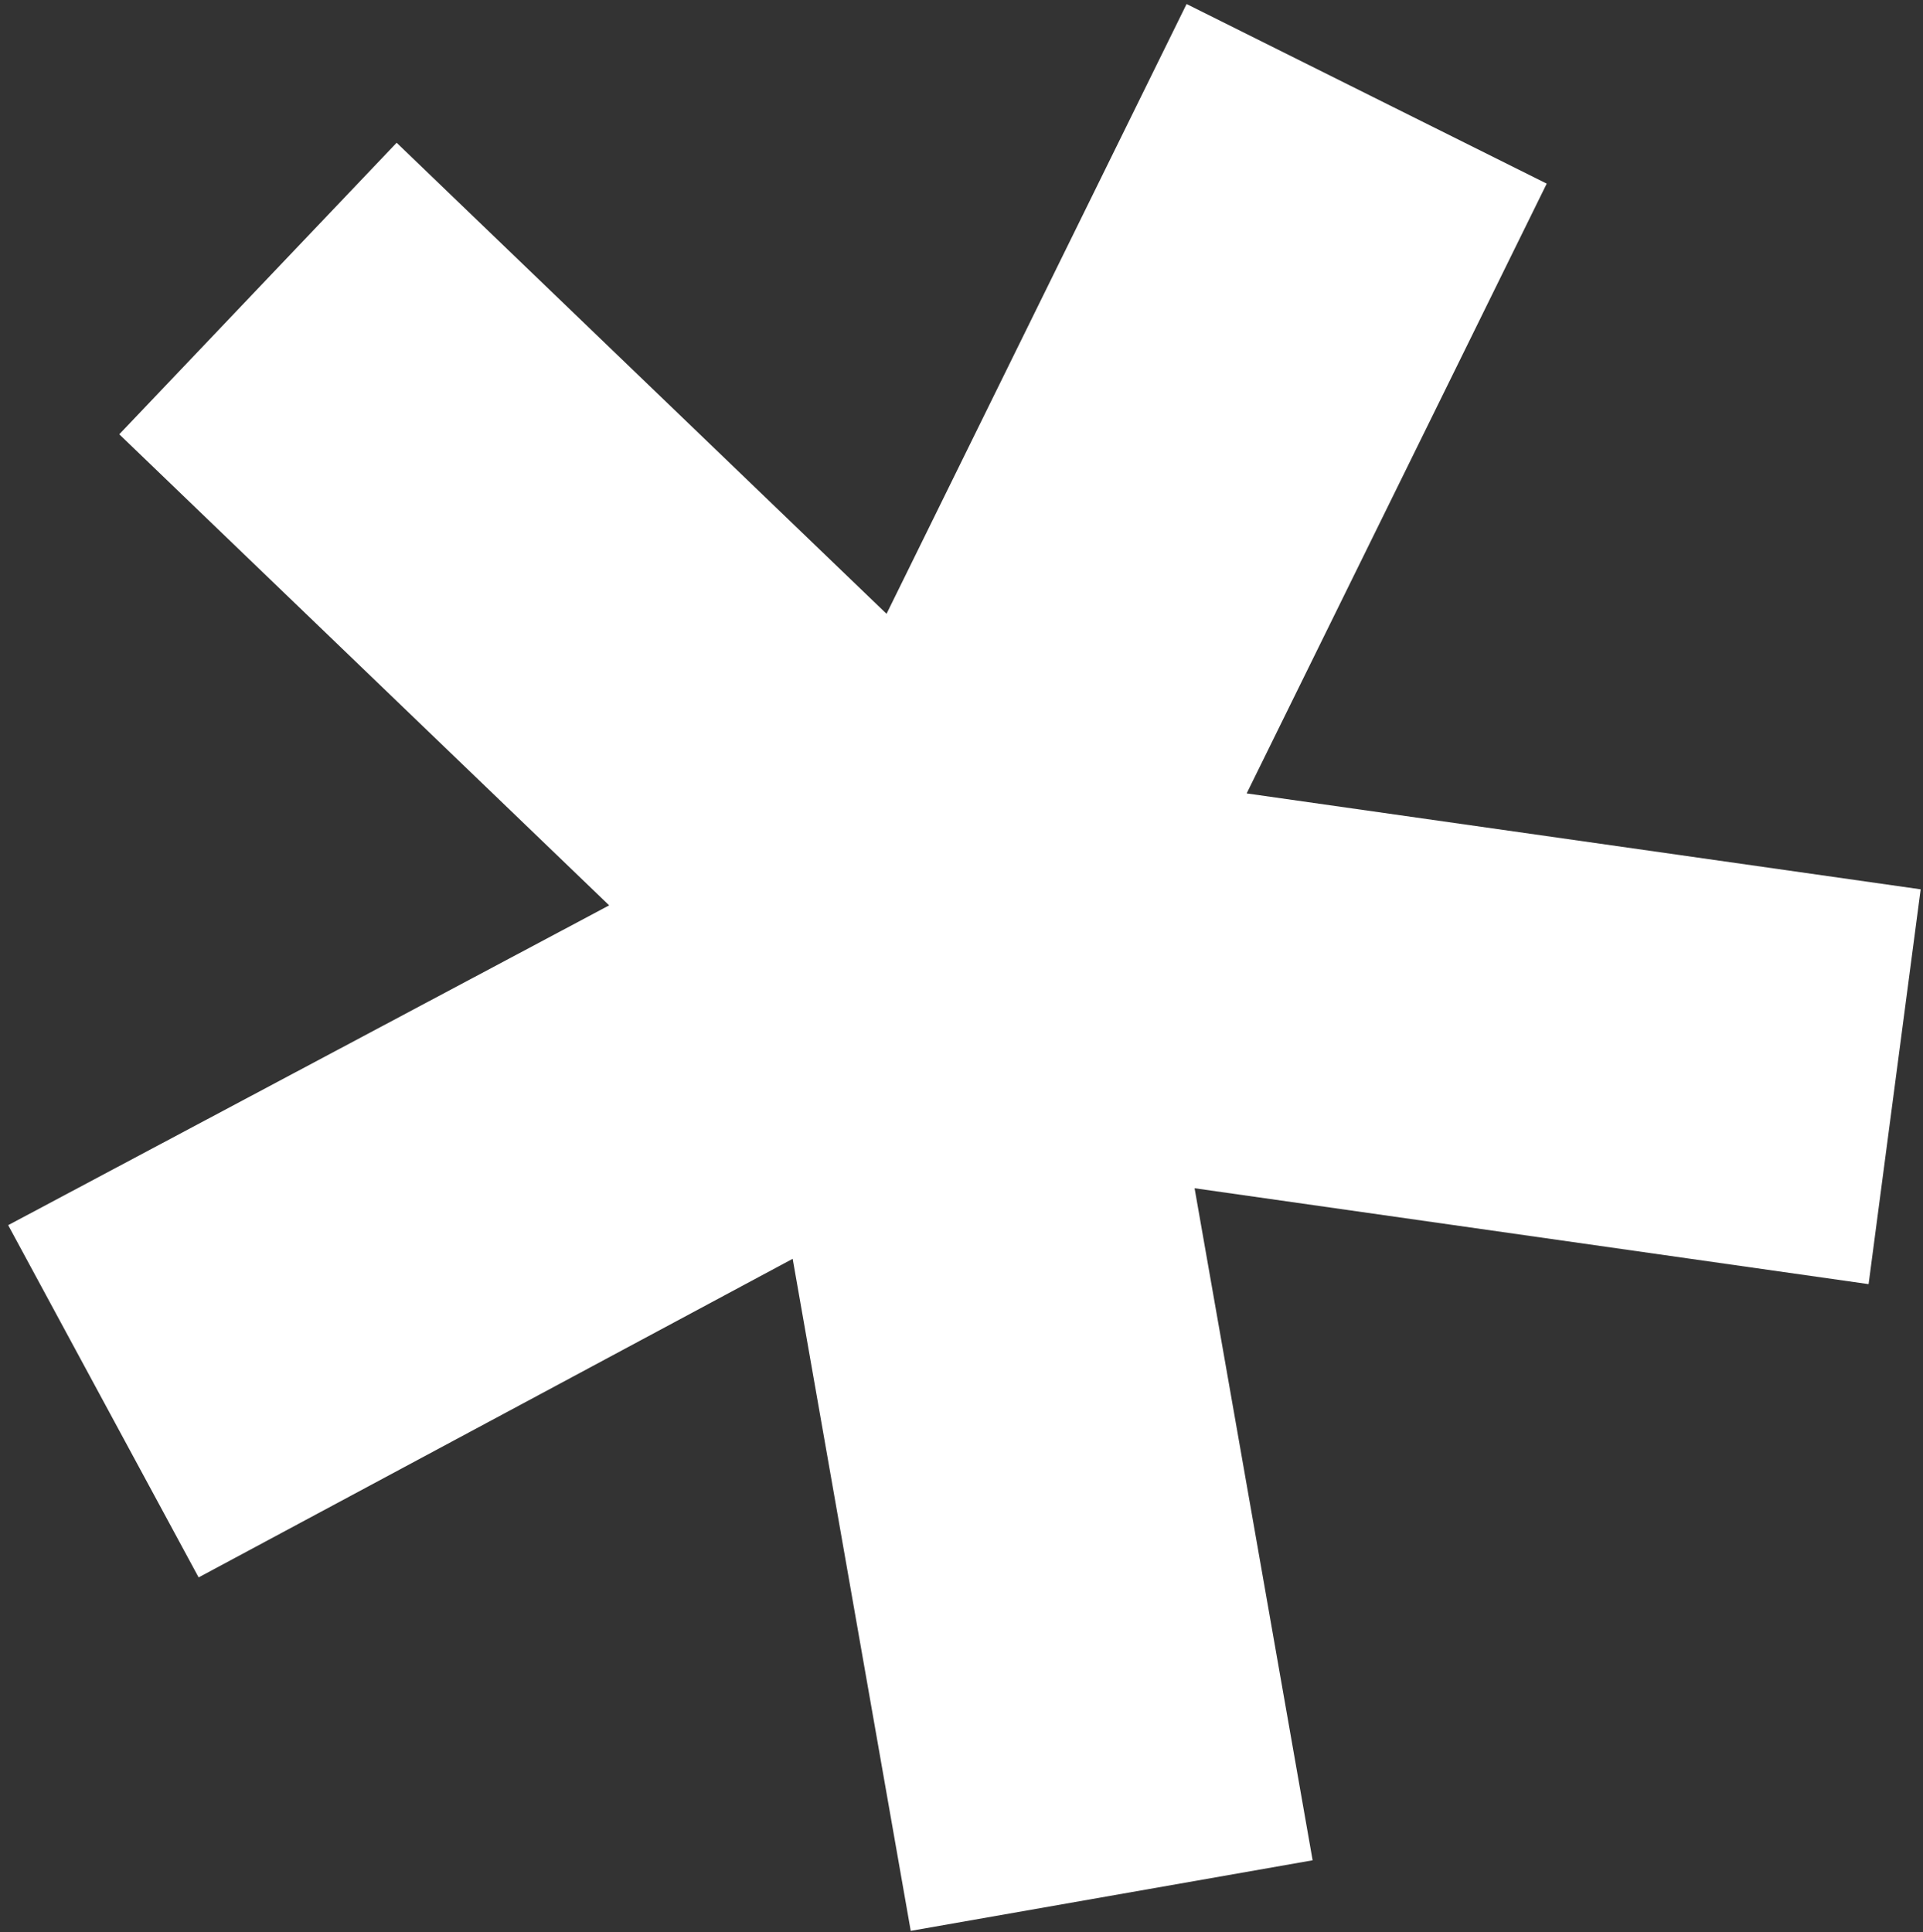 <?xml version="1.0" encoding="UTF-8"?> <svg xmlns="http://www.w3.org/2000/svg" width="205" height="206" viewBox="0 0 205 206" fill="none"><rect x="0" y="0" width="205" height="206" fill="#333333" stroke="none"/><path d="M97.088 205.864L84.503 134.211L21.174 168.177L0.872 130.623L64.94 96.527L12.715 46.303L42.284 15.22L94.509 65.443L126.495 0.43L164.886 19.578L132.9 84.591L204.752 94.817L199.2 136.911L127.348 126.686L139.932 198.339L97.088 205.864Z" fill="white"></path></svg> 